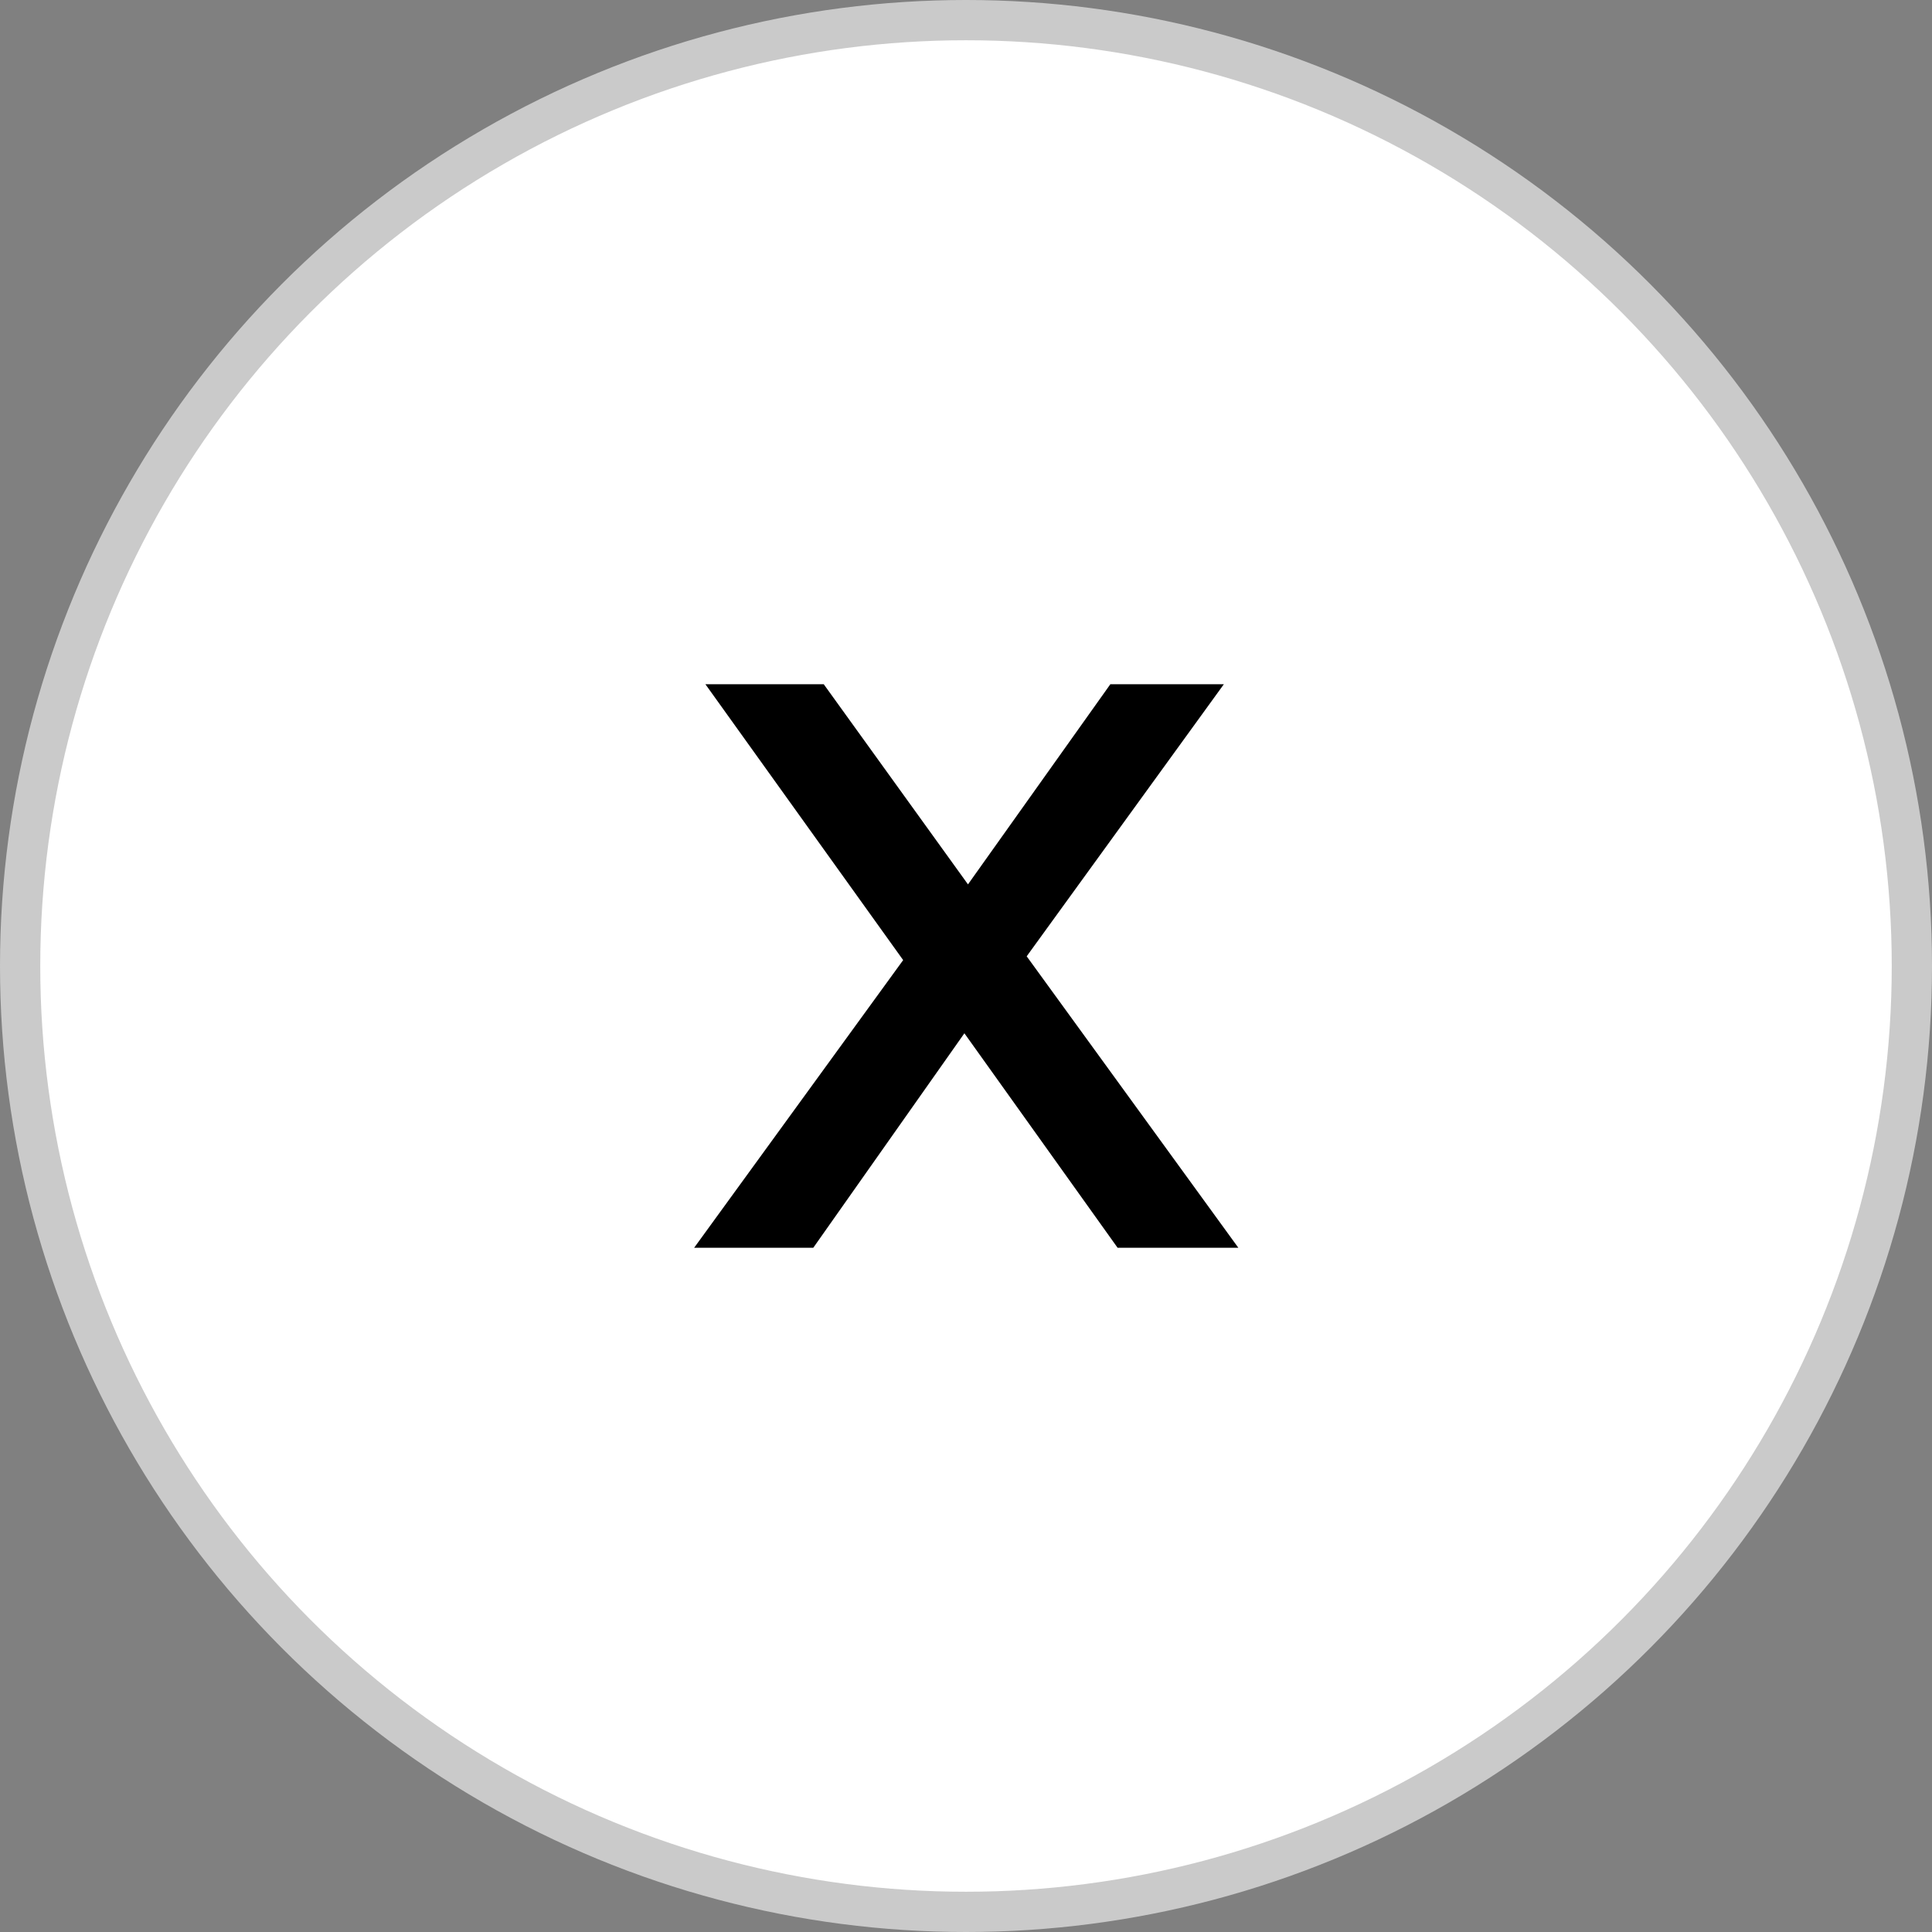 <svg width="48" height="48" viewBox="0 0 48 48" fill="none" xmlns="http://www.w3.org/2000/svg">
<rect x="0" y="0" width="48" height="48" fill="#808080" stroke="none"/>
<circle cx="24" cy="24" r="23.5" fill="white" stroke="#CACACA"/>
<path d="M17.246 31L23.146 22.88V24.84L17.526 17H20.466L24.646 22.8L23.446 22.82L27.586 17H30.406L24.826 24.7V22.82L30.766 31H27.766L23.366 24.84H24.546L20.206 31H17.246Z" fill="black"/>
</svg>
